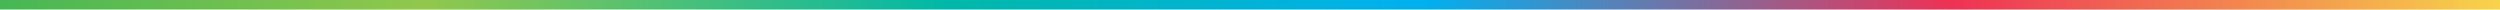 <svg xmlns="http://www.w3.org/2000/svg" width="784" height="3" viewBox="0 0 784 3" fill="none">
  <path d="M784 0H0V3H784V0Z" fill="url(#paint0_linear_115_65)"/>
  <defs>
    <linearGradient id="paint0_linear_115_65" x1="0" y1="1.5" x2="784" y2="1.5" gradientUnits="userSpaceOnUse">
      <stop stop-color="#46B754"/>
      <stop offset="0.17" stop-color="#91C84B"/>
      <stop offset="0.38" stop-color="#00B8A9"/>
      <stop offset="0.57" stop-color="#00B0F0"/>
      <stop offset="0.78" stop-color="#EE3155"/>
      <stop offset="1" stop-color="#F7D44A"/>
    </linearGradient>
  </defs>
</svg>